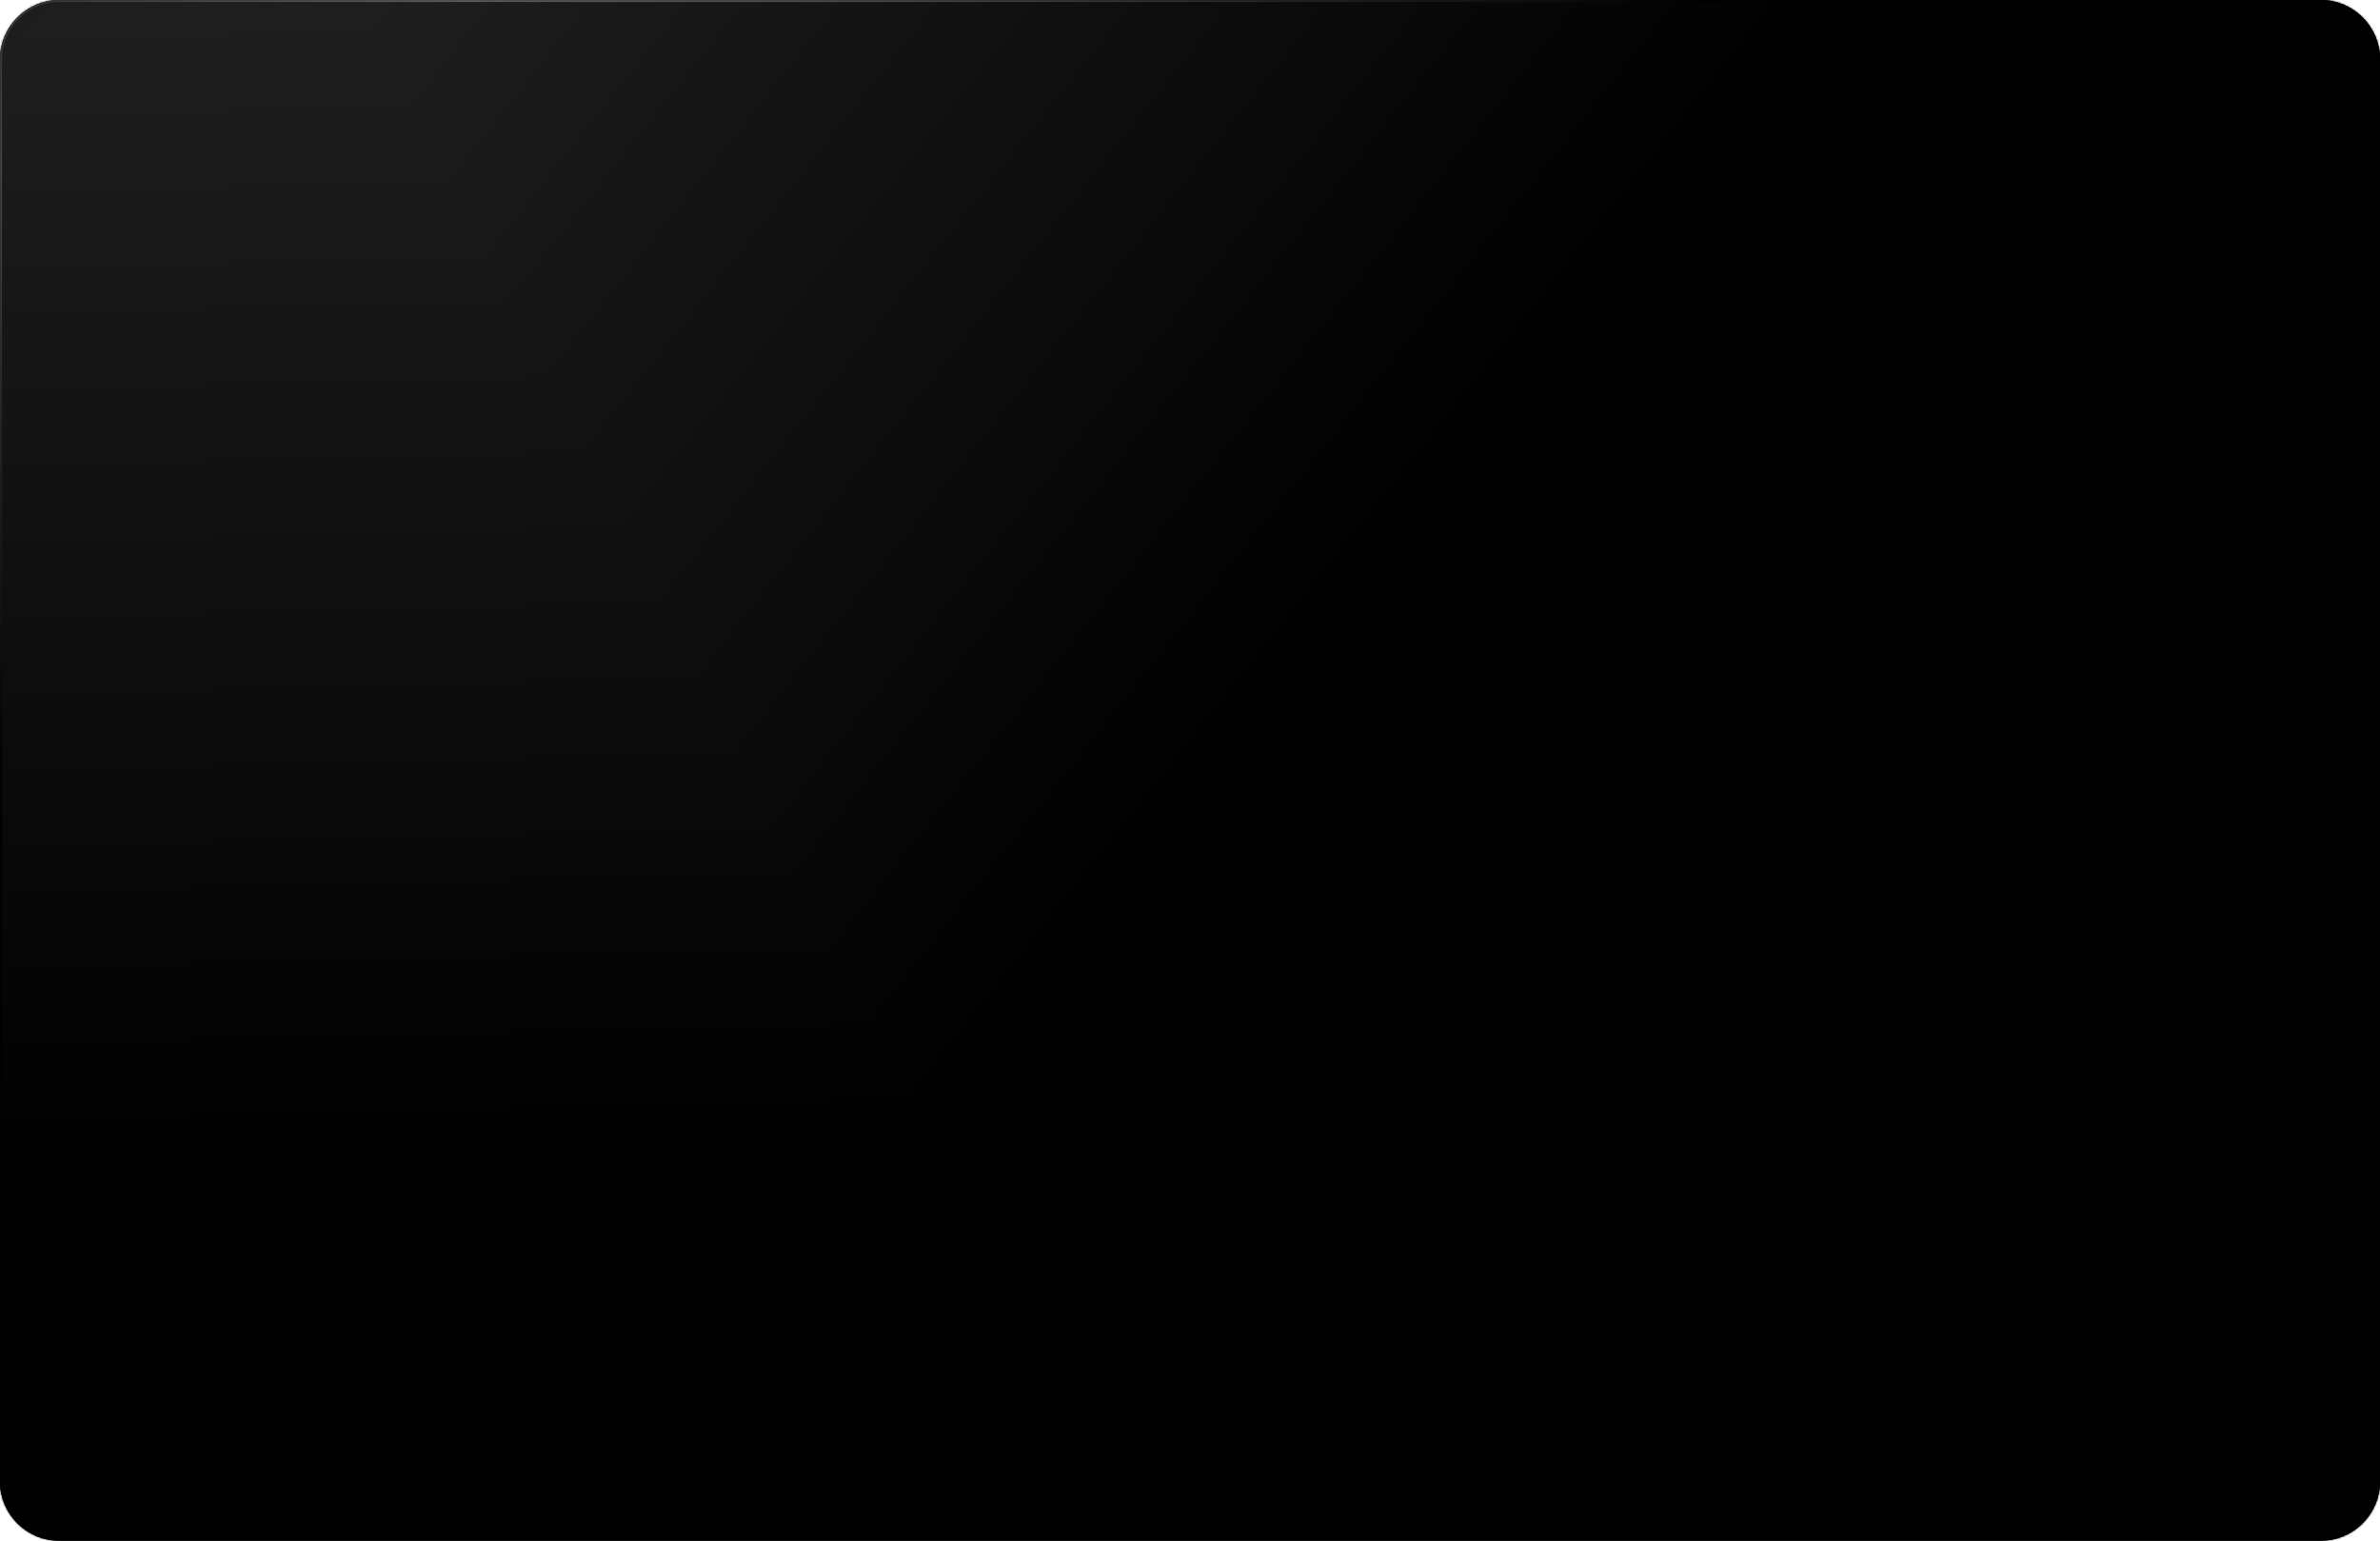 <?xml version="1.0" encoding="UTF-8"?> <svg xmlns="http://www.w3.org/2000/svg" width="1200" height="777" viewBox="0 0 1200 777" fill="none"><mask id="path-1-inside-1_34_28" fill="white"><path d="M0 30C0 13.431 13.431 0 30 0H1170C1186.57 0 1200 13.431 1200 30V747C1200 763.569 1186.57 777 1170 777H30C13.431 777 0 763.569 0 747V30Z"></path></mask><path d="M0 30C0 13.431 13.431 0 30 0H1170C1186.57 0 1200 13.431 1200 30V747C1200 763.569 1186.57 777 1170 777H30C13.431 777 0 763.569 0 747V30Z" fill="black"></path><g clip-path="url(#paint0_diamond_34_28_clip_path)" data-figma-skip-parse="true"><g transform="matrix(0.317 0.634 -1.351 0.674 154 -51.5)"><rect x="0" y="0" width="1705.96" height="605.552" fill="url(#paint0_diamond_34_28)" opacity="1" shape-rendering="crispEdges"></rect><rect x="0" y="0" width="1705.96" height="605.552" transform="scale(1 -1)" fill="url(#paint0_diamond_34_28)" opacity="1" shape-rendering="crispEdges"></rect><rect x="0" y="0" width="1705.96" height="605.552" transform="scale(-1 1)" fill="url(#paint0_diamond_34_28)" opacity="1" shape-rendering="crispEdges"></rect><rect x="0" y="0" width="1705.96" height="605.552" transform="scale(-1)" fill="url(#paint0_diamond_34_28)" opacity="1" shape-rendering="crispEdges"></rect></g></g><path d="M0 30C0 13.431 13.431 0 30 0H1170C1186.57 0 1200 13.431 1200 30V747C1200 763.569 1186.57 777 1170 777H30C13.431 777 0 763.569 0 747V30Z" data-figma-gradient-fill="{&quot;type&quot;:&quot;GRADIENT_DIAMOND&quot;,&quot;stops&quot;:[{&quot;color&quot;:{&quot;r&quot;:0.12980769574642181,&quot;g&quot;:0.12980769574642181,&quot;b&quot;:0.12980769574642181,&quot;a&quot;:1.0},&quot;position&quot;:0.0},{&quot;color&quot;:{&quot;r&quot;:0.0,&quot;g&quot;:0.0,&quot;b&quot;:0.0,&quot;a&quot;:1.0},&quot;position&quot;:1.0}],&quot;stopsVar&quot;:[{&quot;color&quot;:{&quot;r&quot;:0.12980769574642181,&quot;g&quot;:0.12980769574642181,&quot;b&quot;:0.12980769574642181,&quot;a&quot;:1.0},&quot;position&quot;:0.0},{&quot;color&quot;:{&quot;r&quot;:0.0,&quot;g&quot;:0.0,&quot;b&quot;:0.0,&quot;a&quot;:1.0},&quot;position&quot;:1.0}],&quot;transform&quot;:{&quot;m00&quot;:632.99963378906250,&quot;m01&quot;:-2702.3986816406250,&quot;m02&quot;:1188.6994628906250,&quot;m10&quot;:1269.0001220703125,&quot;m11&quot;:1348.0041503906250,&quot;m12&quot;:-1360.0020751953125},&quot;opacity&quot;:1.0,&quot;blendMode&quot;:&quot;NORMAL&quot;,&quot;visible&quot;:true}"></path><g clip-path="url(#paint1_diamond_34_28_clip_path)" data-figma-skip-parse="true" mask="url(#path-1-inside-1_34_28)"><g transform="matrix(0.1 0.494 -0.725 0.147 242 36.5)"><rect x="0" y="0" width="1817.35" height="1281.65" fill="url(#paint1_diamond_34_28)" opacity="1" shape-rendering="crispEdges"></rect><rect x="0" y="0" width="1817.35" height="1281.65" transform="scale(1 -1)" fill="url(#paint1_diamond_34_28)" opacity="1" shape-rendering="crispEdges"></rect><rect x="0" y="0" width="1817.35" height="1281.65" transform="scale(-1 1)" fill="url(#paint1_diamond_34_28)" opacity="1" shape-rendering="crispEdges"></rect><rect x="0" y="0" width="1817.35" height="1281.65" transform="scale(-1)" fill="url(#paint1_diamond_34_28)" opacity="1" shape-rendering="crispEdges"></rect></g></g><path d="M30 0V1H1170V0V-1H30V0ZM1200 30H1199V747H1200H1201V30H1200ZM1170 777V776H30V777V778H1170V777ZM0 747H1V30H0H-1V747H0ZM30 777V776C13.984 776 1 763.016 1 747H0H-1C-1 764.121 12.879 778 30 778V777ZM1200 747H1199C1199 763.016 1186.02 776 1170 776V777V778C1187.12 778 1201 764.121 1201 747H1200ZM1170 0V1C1186.02 1 1199 13.984 1199 30H1200H1201C1201 12.879 1187.12 -1 1170 -1V0ZM30 0V-1C12.879 -1 -1 12.879 -1 30H0H1C1 13.984 13.984 1 30 1V0Z" data-figma-gradient-fill="{&quot;type&quot;:&quot;GRADIENT_DIAMOND&quot;,&quot;stops&quot;:[{&quot;color&quot;:{&quot;r&quot;:0.40000000596046448,&quot;g&quot;:0.40000000596046448,&quot;b&quot;:0.40000000596046448,&quot;a&quot;:1.0},&quot;position&quot;:0.0},{&quot;color&quot;:{&quot;r&quot;:0.0,&quot;g&quot;:0.0,&quot;b&quot;:0.0,&quot;a&quot;:1.0},&quot;position&quot;:1.0}],&quot;stopsVar&quot;:[{&quot;color&quot;:{&quot;r&quot;:0.40000000596046448,&quot;g&quot;:0.40000000596046448,&quot;b&quot;:0.40000000596046448,&quot;a&quot;:1.0},&quot;position&quot;:0.0},{&quot;color&quot;:{&quot;r&quot;:0.0,&quot;g&quot;:0.0,&quot;b&quot;:0.0,&quot;a&quot;:1.0},&quot;position&quot;:1.0}],&quot;transform&quot;:{&quot;m00&quot;:199.99992370605469,&quot;m01&quot;:-1449.0842285156250,&quot;m02&quot;:866.54217529296875,&quot;m10&quot;:989.00006103515625,&quot;m11&quot;:293.04010009765625,&quot;m12&quot;:-604.52008056640625},&quot;opacity&quot;:1.0,&quot;blendMode&quot;:&quot;NORMAL&quot;,&quot;visible&quot;:true}" mask="url(#path-1-inside-1_34_28)"></path><defs><clipPath id="paint0_diamond_34_28_clip_path"><path d="M0 30C0 13.431 13.431 0 30 0H1170C1186.57 0 1200 13.431 1200 30V747C1200 763.569 1186.57 777 1170 777H30C13.431 777 0 763.569 0 747V30Z"></path></clipPath><clipPath id="paint1_diamond_34_28_clip_path"><path d="M30 0V1H1170V0V-1H30V0ZM1200 30H1199V747H1200H1201V30H1200ZM1170 777V776H30V777V778H1170V777ZM0 747H1V30H0H-1V747H0ZM30 777V776C13.984 776 1 763.016 1 747H0H-1C-1 764.121 12.879 778 30 778V777ZM1200 747H1199C1199 763.016 1186.02 776 1170 776V777V778C1187.12 778 1201 764.121 1201 747H1200ZM1170 0V1C1186.02 1 1199 13.984 1199 30H1200H1201C1201 12.879 1187.12 -1 1170 -1V0ZM30 0V-1C12.879 -1 -1 12.879 -1 30H0H1C1 13.984 13.984 1 30 1V0Z" mask="url(#path-1-inside-1_34_28)"></path></clipPath><linearGradient id="paint0_diamond_34_28" x1="0" y1="0" x2="500" y2="500" gradientUnits="userSpaceOnUse"><stop stop-color="#212121"></stop><stop offset="1"></stop></linearGradient><linearGradient id="paint1_diamond_34_28" x1="0" y1="0" x2="500" y2="500" gradientUnits="userSpaceOnUse"><stop stop-color="#666666"></stop><stop offset="1"></stop></linearGradient></defs></svg> 